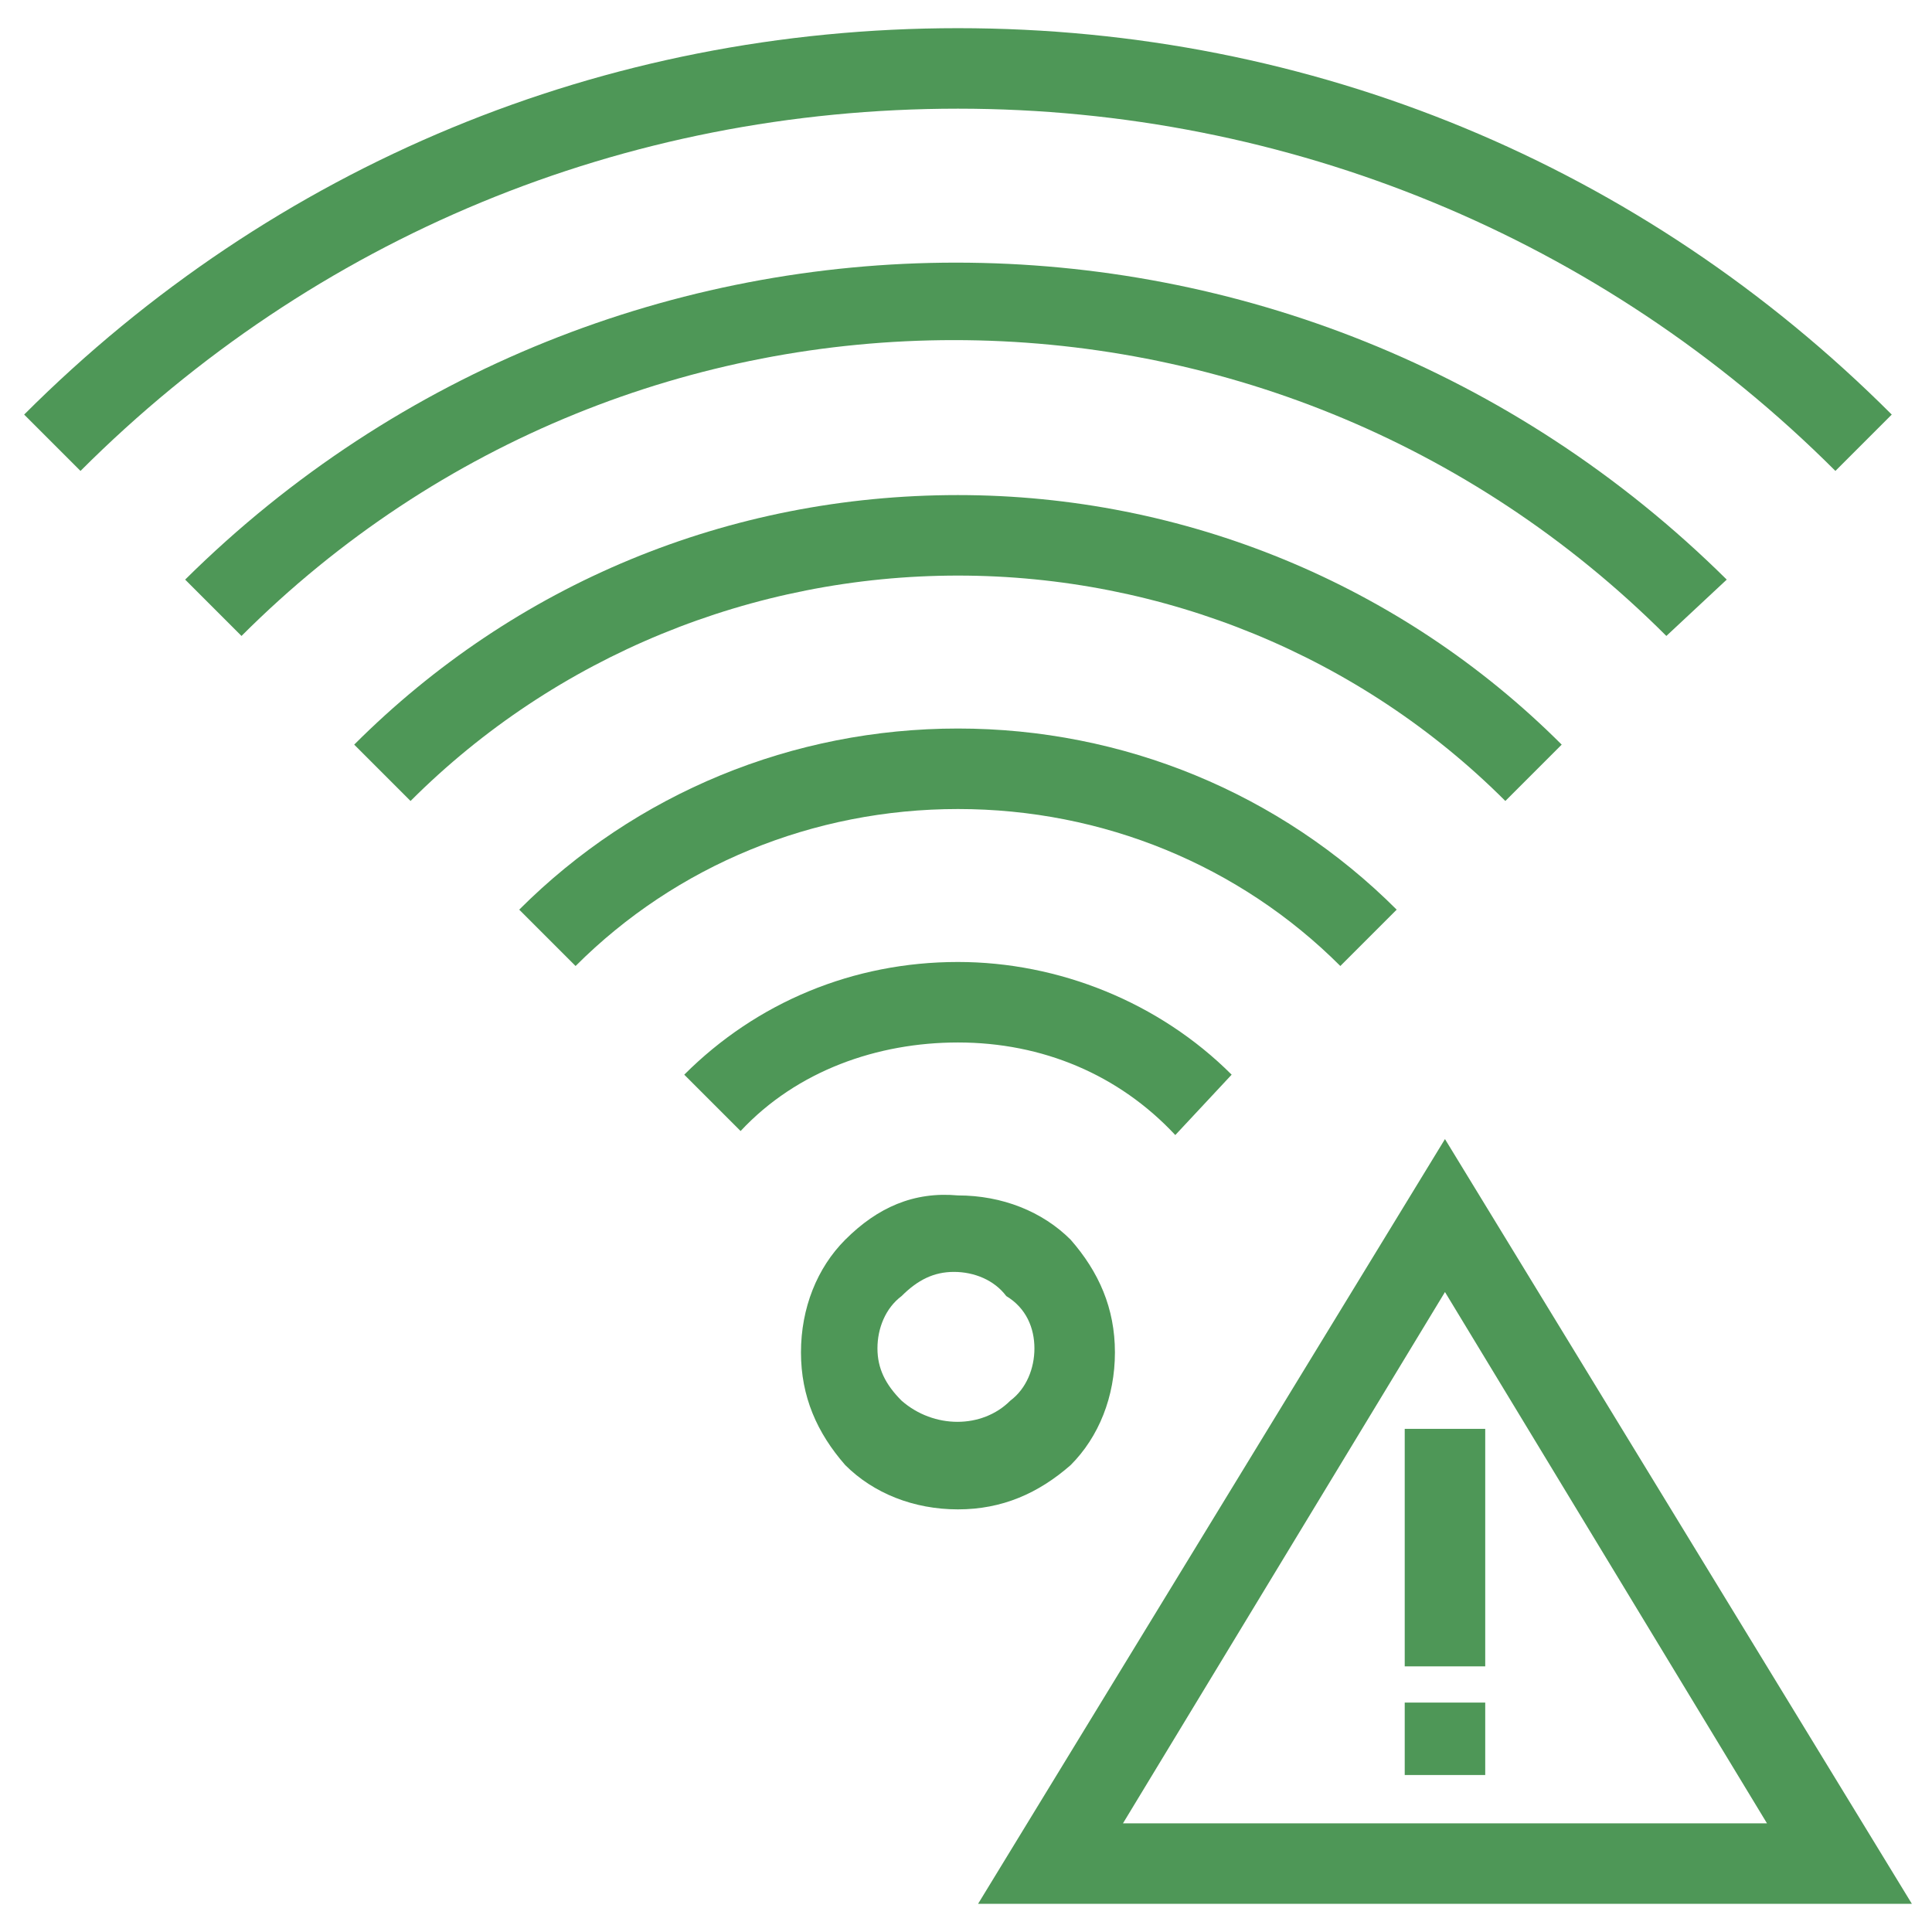 <svg xmlns="http://www.w3.org/2000/svg" viewBox="0 0 48 48" id="Wifierror"><path d="M23.8 2.7c8.2 0 16 3.2 21.8 9l1.4-1.4C40.8 4.1 32.6.7 23.8.7 15 .7 6.8 4.1.6 10.3L2 11.7c5.8-5.8 13.5-9 21.8-9z" fill="#4e9757" class="color000000 svgShape"></path><path d="M42.9 14.4C32.3 3.9 15.2 3.9 4.6 14.4L6 15.8c9.8-9.8 25.6-9.8 35.4 0l1.5-1.4z" fill="#4e9757" class="color000000 svgShape"></path><path d="M38.8 18.5c-4-4-9.4-6.2-15-6.2-5.7 0-11 2.2-15 6.2l1.4 1.4c3.6-3.6 8.5-5.6 13.6-5.6s10 2 13.6 5.6l1.4-1.4z" fill="#4e9757" class="color000000 svgShape"></path><path d="M34.7 22.6c-2.9-2.9-6.8-4.5-10.9-4.5-4.1 0-8 1.6-10.9 4.5l1.4 1.4c2.5-2.5 5.9-3.9 9.5-3.9 3.6 0 7 1.4 9.5 3.9l1.4-1.4z" fill="#4e9757" class="color000000 svgShape"></path><path d="M30.6 26.7c-1.8-1.8-4.3-2.8-6.8-2.8-2.6 0-5 1-6.8 2.8l1.4 1.4c1.4-1.5 3.4-2.2 5.4-2.2 2.1 0 4 .8 5.4 2.3l1.4-1.5zM21 30.8c-.7.7-1.1 1.7-1.1 2.8 0 1.1.4 2 1.1 2.8.7.7 1.7 1.1 2.8 1.1 1.1 0 2-.4 2.8-1.1.7-.7 1.1-1.7 1.1-2.8 0-1.1-.4-2-1.1-2.8-.7-.7-1.7-1.1-2.8-1.1-1.1-.1-2 .3-2.8 1.1zm4.7 2.7c0 .5-.2 1-.6 1.3-.7.7-1.9.7-2.7 0-.4-.4-.6-.8-.6-1.3s.2-1 .6-1.3c.4-.4.8-.6 1.3-.6s1 .2 1.3.6c.5.3.7.8.7 1.3zM34.9 35.5h2v5.9h-2zM34.9 42.3h2v1.8h-2z" fill="#4e9757" class="color000000 svgShape"></path><path d="m35.9 28.3-11.6 19h23.2l-11.6-19zm0 3.8 8 13.2h-16l8-13.2z" fill="#4e9757" class="color000000 svgShape"></path></svg>